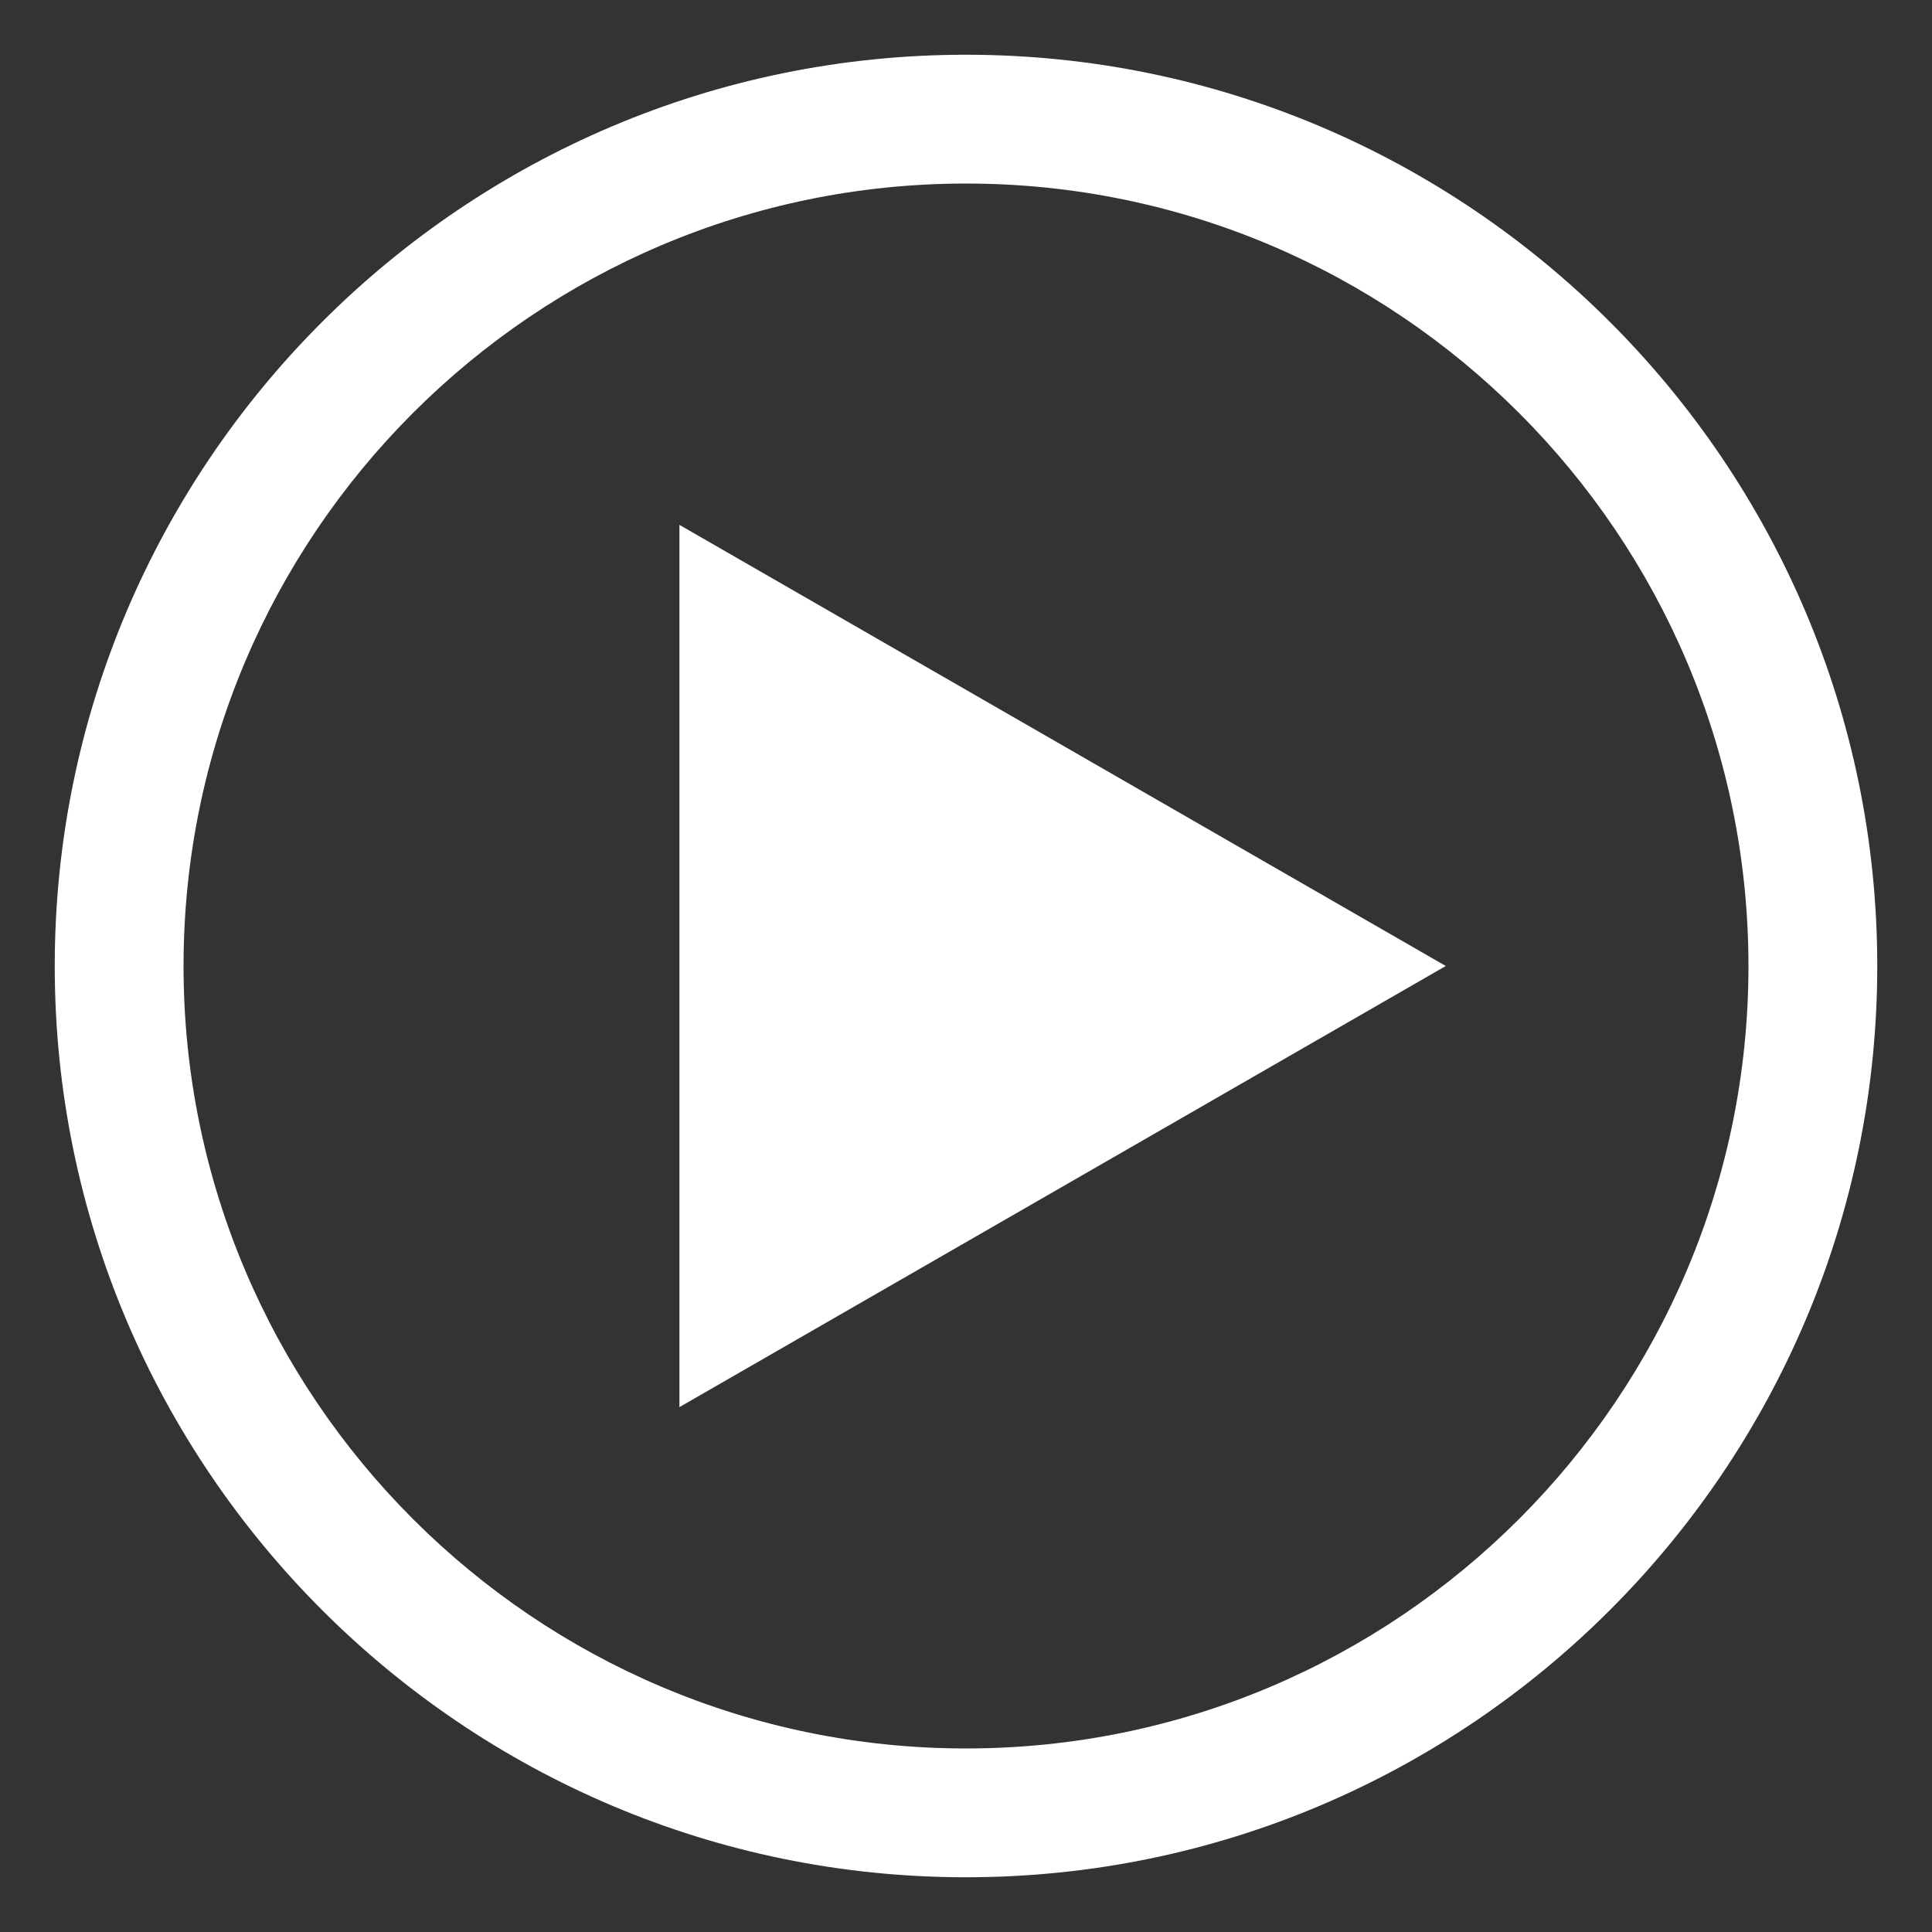 <?xml version="1.0" encoding="utf-8"?>
<!-- Generator: Adobe Illustrator 25.1.0, SVG Export Plug-In . SVG Version: 6.00 Build 0)  -->
<svg version="1.1" xmlns="http://www.w3.org/2000/svg" xmlns:xlink="http://www.w3.org/1999/xlink" x="0px" y="0px"
	 viewBox="0 0 60 60" style="enable-background:new 0 0 60 60;" xml:space="preserve">
<rect x="0" y="0" width="60" height="60" fill="#333333" stroke="none"/>
<style type="text/css">
	.st0{fill:#FFFFFF;}
</style>
<g id="レイヤー_2">
</g>
<g id="レイヤー_1">
	<polygon class="st0" points="44.9,30 21.1,16.3 21.1,43.7 	"/>
	<path class="st0" d="M30,5.7c13.4,0,24.3,10.9,24.3,24.3S43.4,54.3,30,54.3S5.7,43.4,5.7,30S16.6,5.7,30,5.7 M30,1.7
		C14.4,1.7,1.7,14.4,1.7,30S14.4,58.3,30,58.3S58.3,45.6,58.3,30S45.6,1.7,30,1.7L30,1.7z"/>
</g>
</svg>
